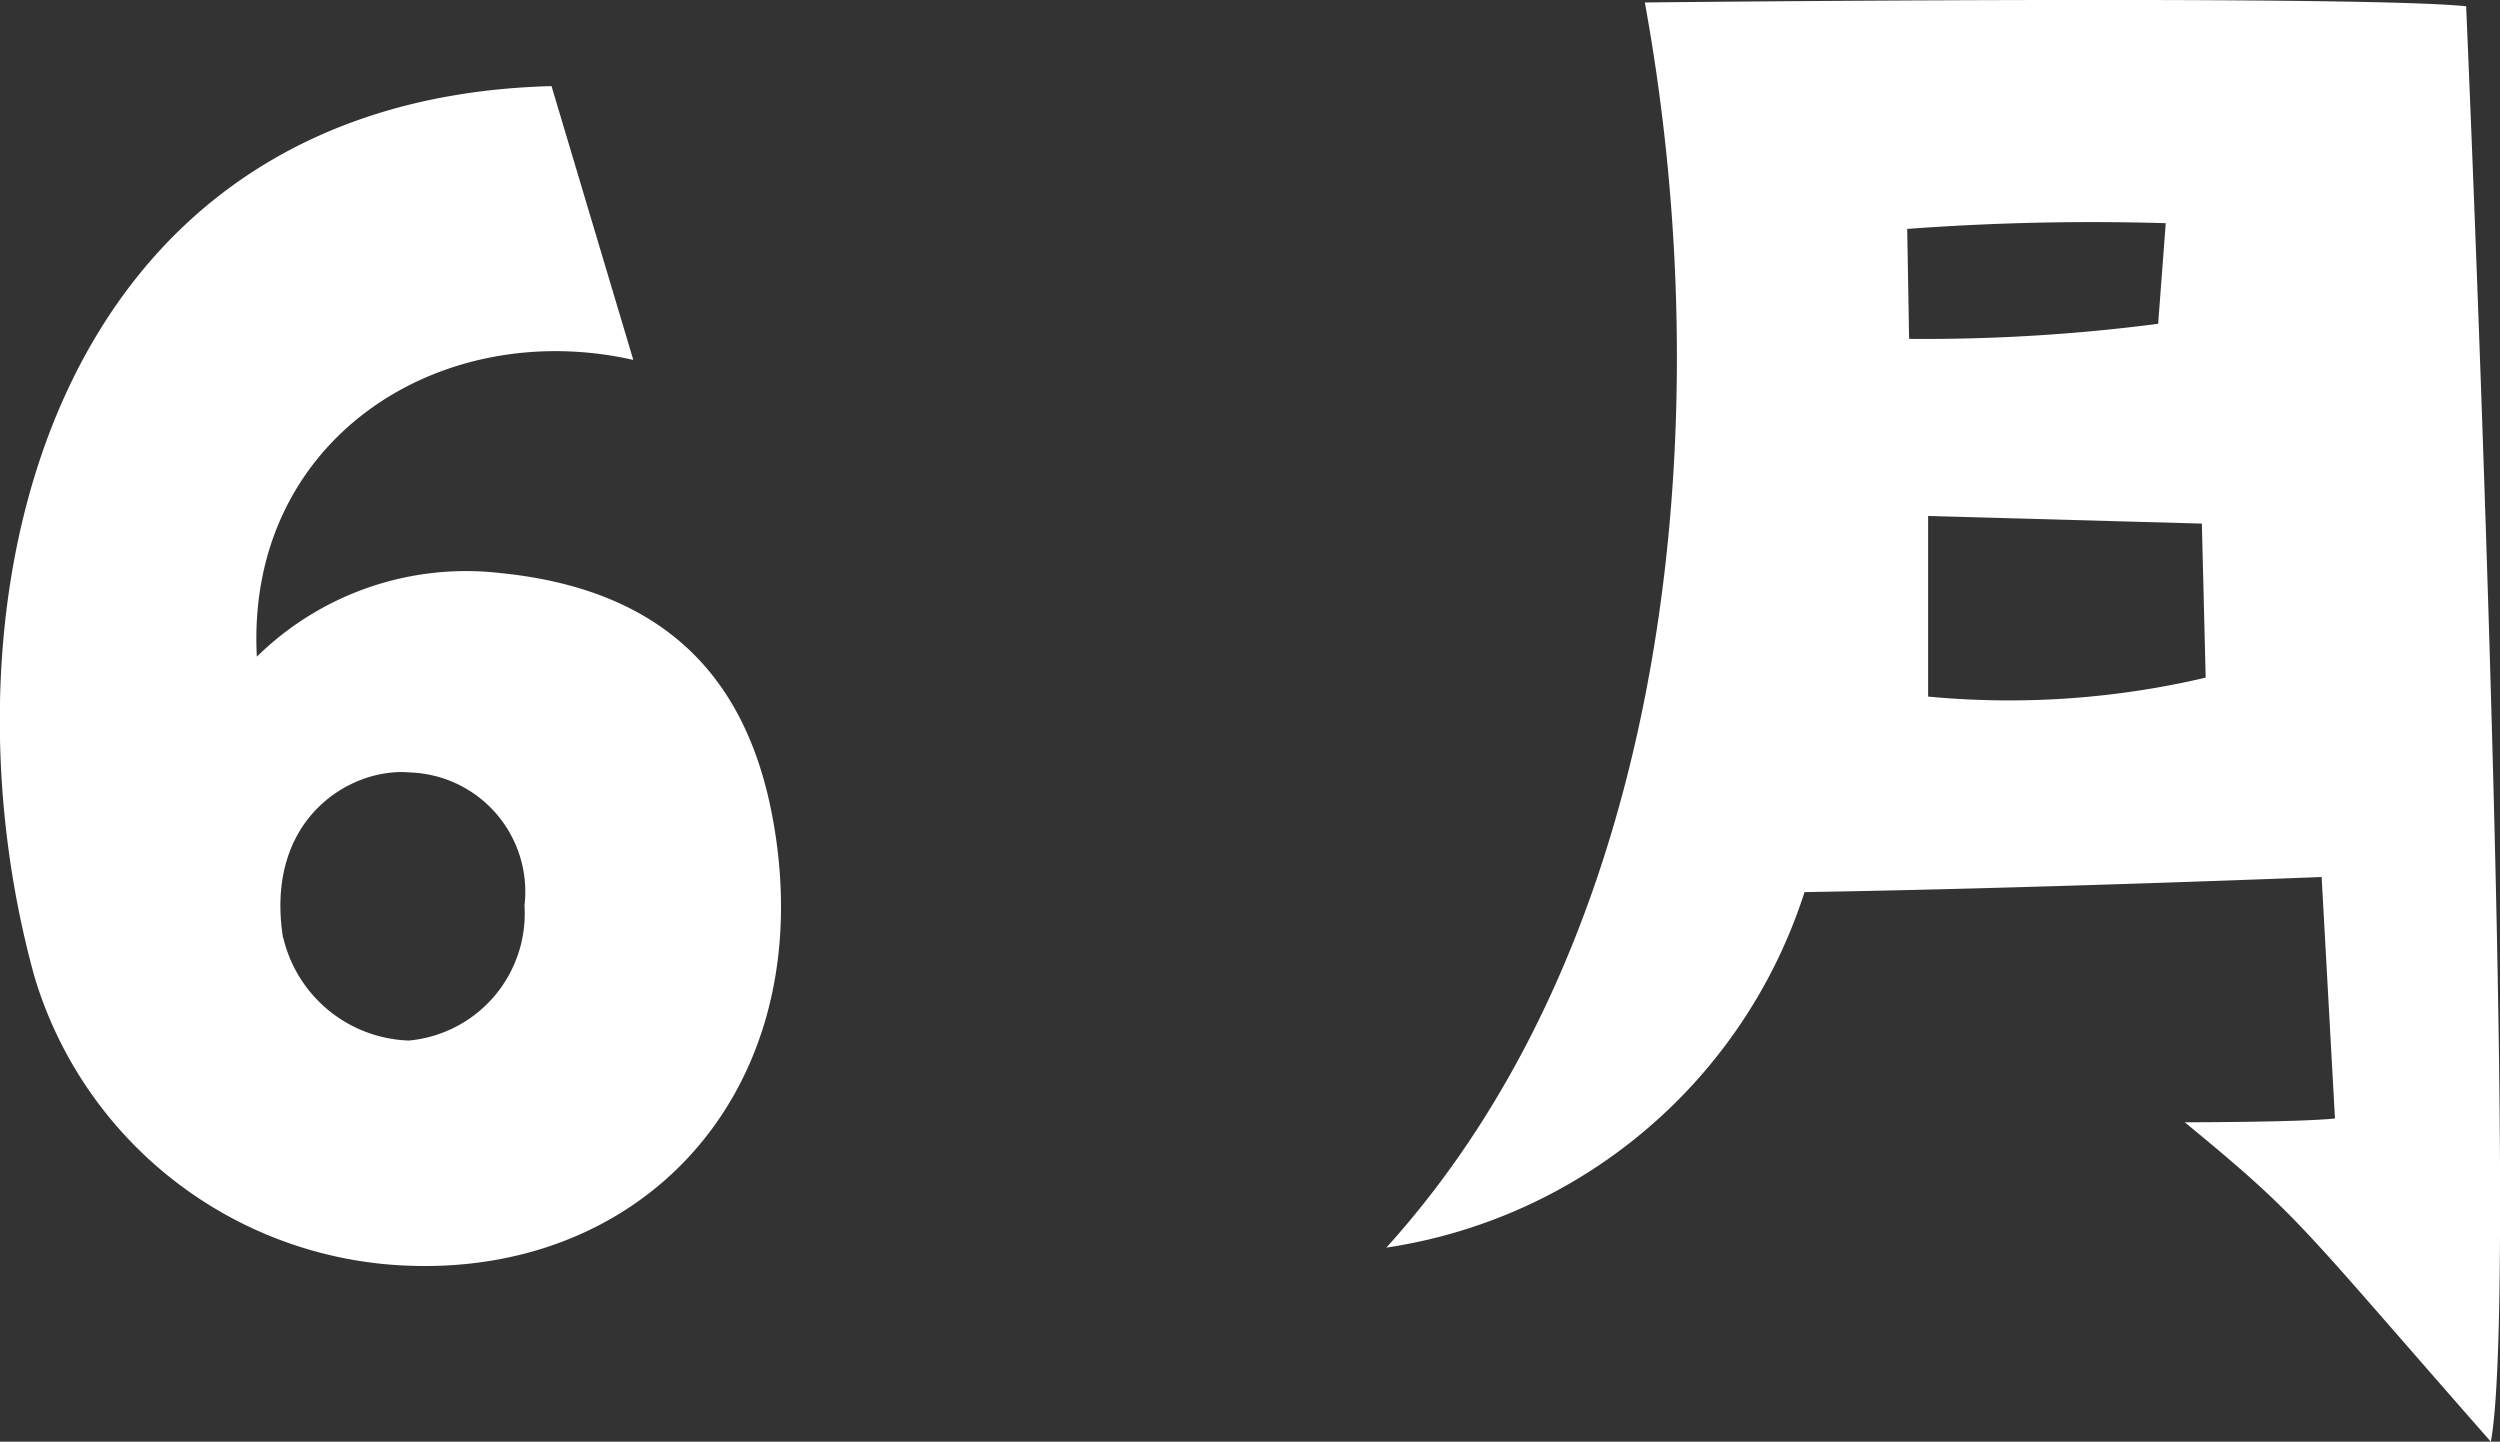 <svg xmlns="http://www.w3.org/2000/svg" width="49.7" height="28.661" viewBox="0 0 49.7 28.661"><rect x="0" y="0" width="49.7" height="28.661" fill="#333333" stroke="none"/><g transform="translate(12215.243 -10930.271)"><path d="M705.721,134.982l1.626,5.444c-3.855-.87-7.711,1.587-7.484,5.9a5.936,5.936,0,0,1,4.838-1.663c3.78.378,5.1,2.647,5.48,5.254.756,5.178-2.759,8.844-7.6,8.5a8.063,8.063,0,0,1-7.143-5.745c-2.041-7.407.226-17.424,10.28-17.689m-5.329,16.933a2.657,2.657,0,0,0,2.495,2.041,2.536,2.536,0,0,0,2.3-2.684,2.372,2.372,0,0,0-2.268-2.645c-1.172-.113-2.91.907-2.532,3.288" transform="translate(-12910 10797)" fill="#fff"/><path d="M722.315,158.076c5.783-6.387,6.615-16.706,5.141-24.756,0,0,14.06-.152,16.328.075,0,0,1.1,25.248.491,28.537-3.855-4.385-3.742-4.423-6.085-6.35,0,0,2.306,0,2.986-.076l-.265-4.8s-5.744.228-10.28.3a10.336,10.336,0,0,1-8.316,7.068m10.357-20.258.038,2.192a35.99,35.99,0,0,0,4.951-.3l.151-2a49.678,49.678,0,0,0-5.14.114m5.858,5.858-5.442-.151v3.59a17.05,17.05,0,0,0,5.518-.377Z" transform="translate(-12910 10797)" fill="#fff"/></g></svg>
